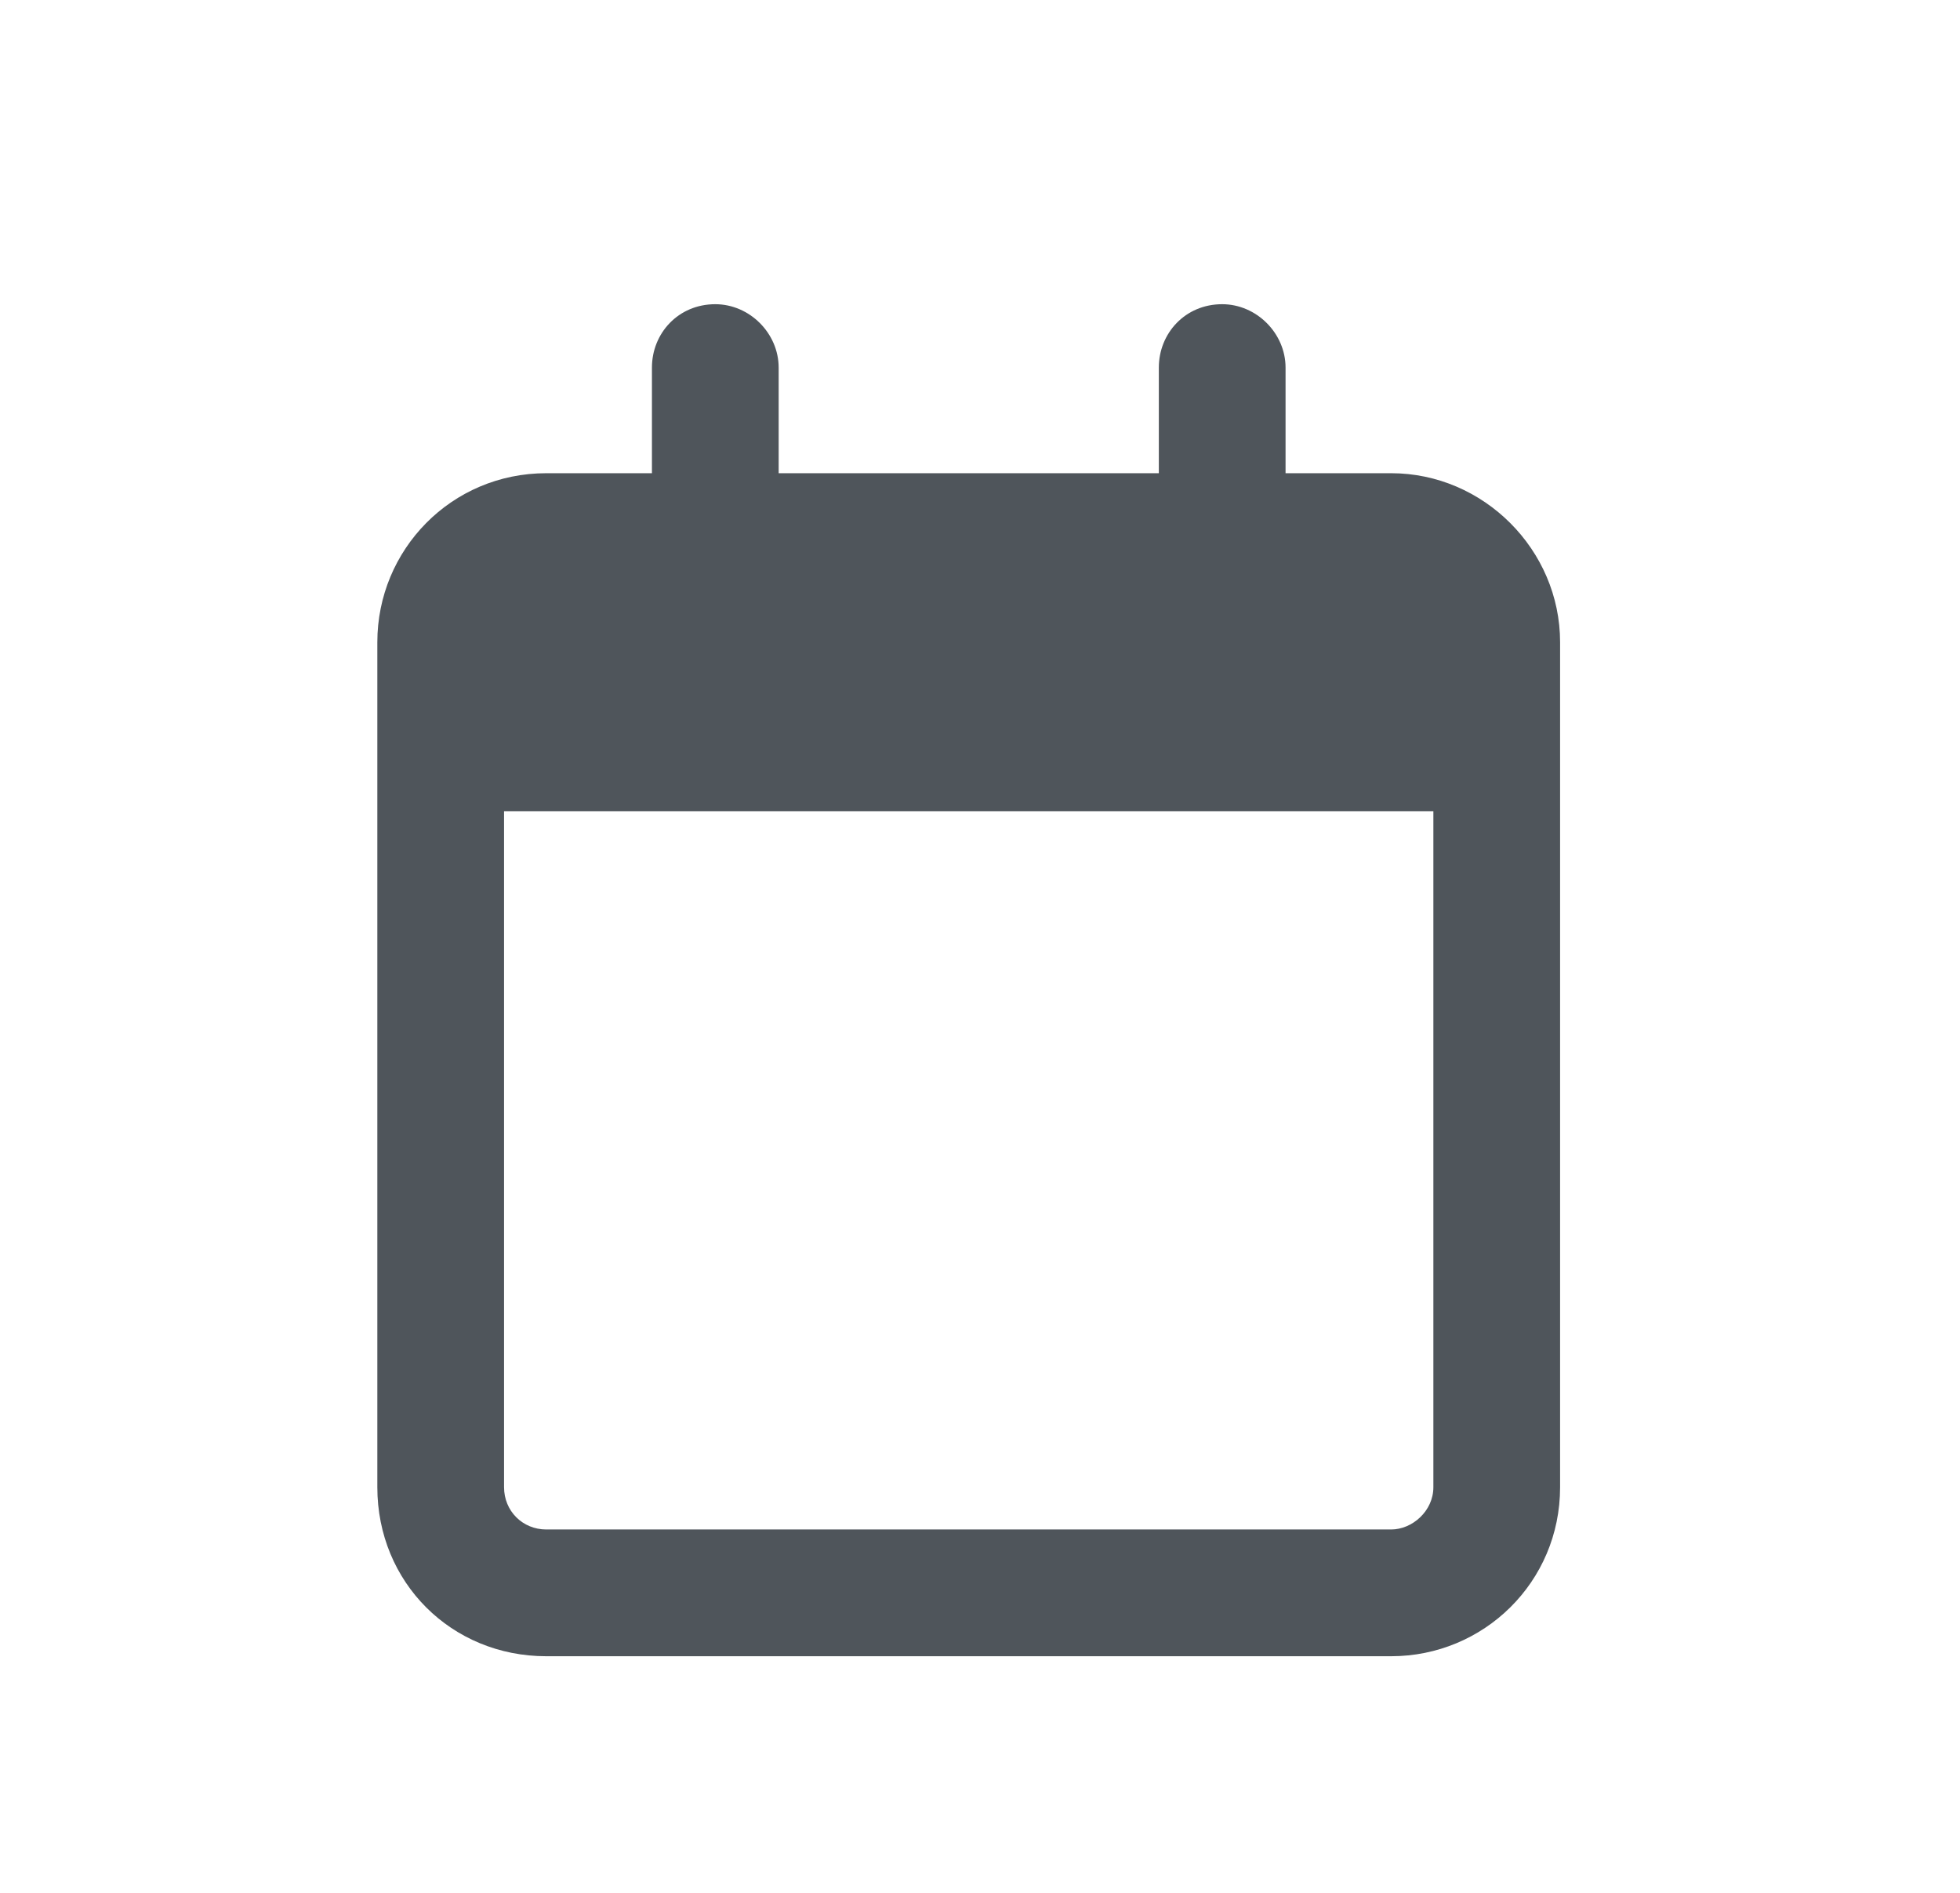 <?xml version="1.0" encoding="UTF-8"?> <svg xmlns="http://www.w3.org/2000/svg" width="29" height="28" viewBox="0 0 29 28" fill="none"><path d="M11.521 7H17.146V5.438C17.146 4.93 17.536 4.5 18.083 4.5C18.591 4.5 19.021 4.93 19.021 5.438V7H20.583C21.95 7 23.083 8.133 23.083 9.5V22C23.083 23.406 21.95 24.5 20.583 24.5H8.083C6.677 24.5 5.583 23.406 5.583 22V9.5C5.583 8.133 6.677 7 8.083 7H9.646V5.438C9.646 4.93 10.036 4.5 10.583 4.5C11.091 4.5 11.521 4.93 11.521 5.438V7ZM7.458 22C7.458 22.352 7.732 22.625 8.083 22.625H20.583C20.896 22.625 21.208 22.352 21.208 22V12H7.458V22Z" fill="#4F555B"></path></svg> 